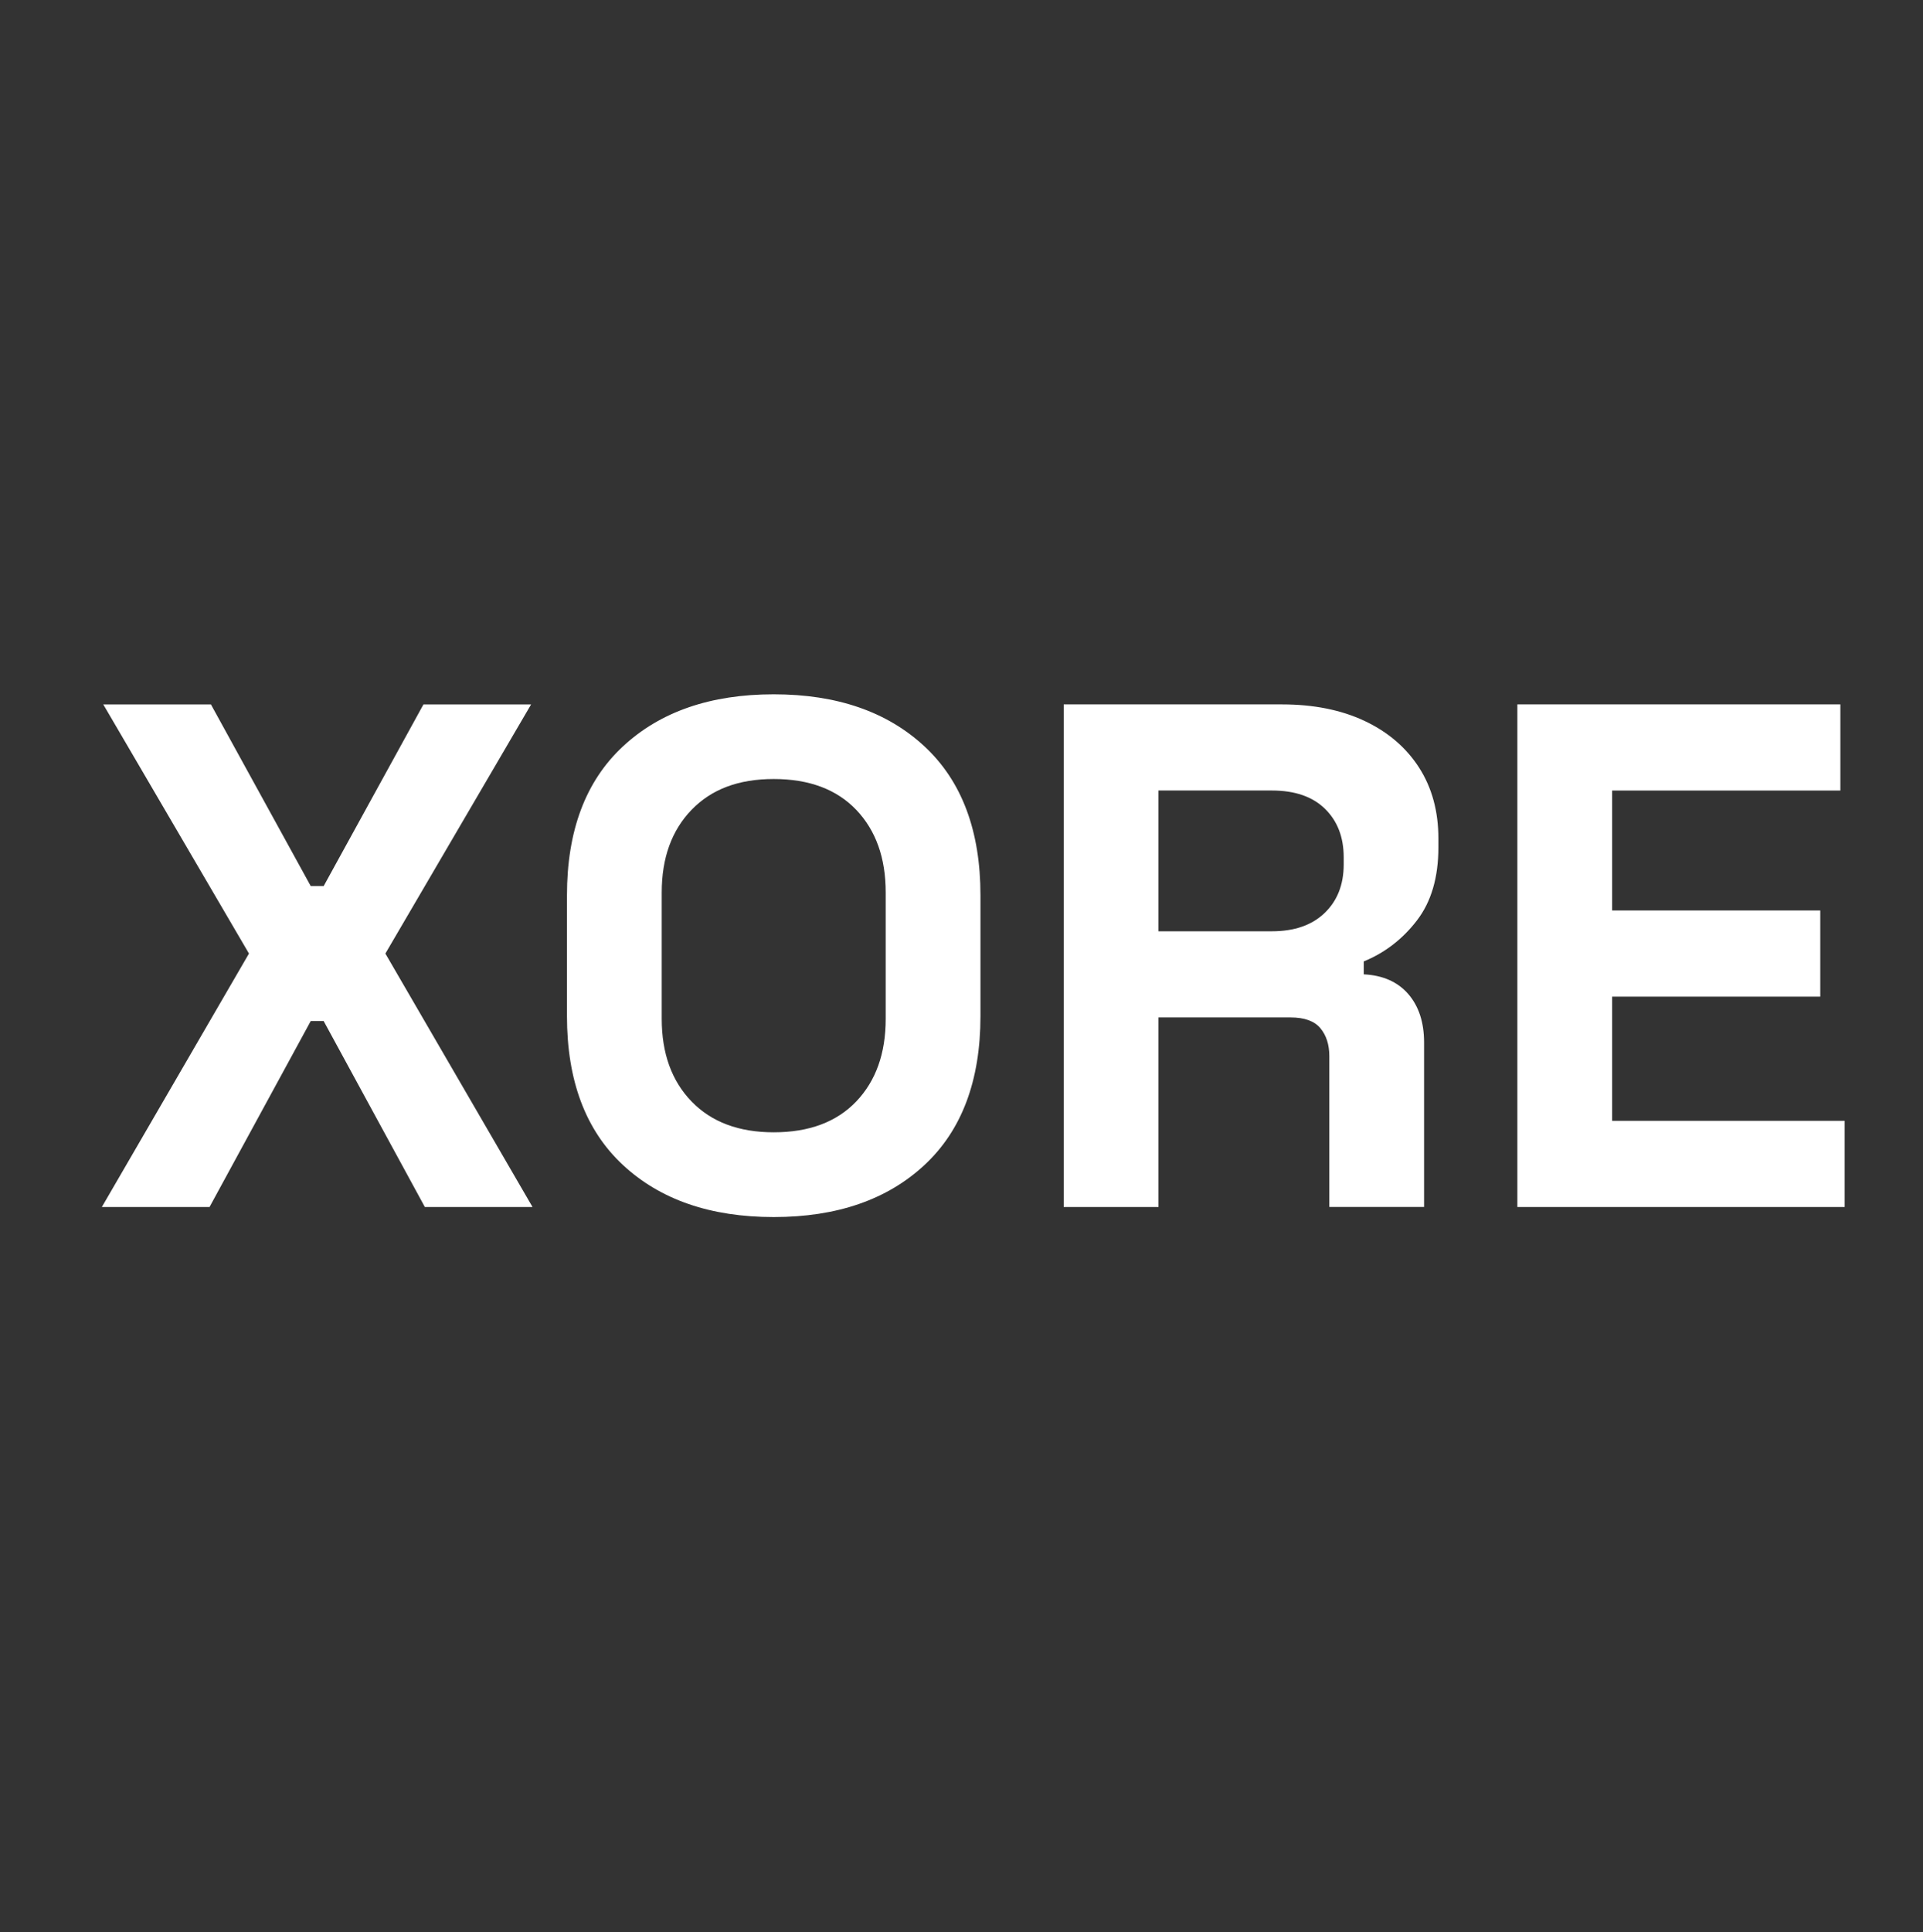<svg width="218" height="219" viewBox="0 0 218 219" fill="none" xmlns="http://www.w3.org/2000/svg">
<rect x="0" y="0" width="218" height="219" fill="#333333" stroke="none"/>
<path d="M23.754 136.794H11.546L28.224 108.069L11.707 79.834H23.912L35.226 100.422H36.691L48.005 79.834H60.21L43.689 108.069L60.371 136.794H48.163L36.691 115.719H35.226L23.754 136.794ZM87.712 137.933C80.552 137.933 74.855 135.968 70.62 132.034C66.391 128.101 64.274 122.472 64.274 115.148V101.474C64.274 94.15 66.391 88.521 70.62 84.591C74.852 80.657 80.549 78.688 87.712 78.688C94.874 78.688 100.569 80.657 104.803 84.591C109.032 88.521 111.15 94.15 111.15 101.474V115.148C111.15 122.472 109.032 128.101 104.803 132.034C100.572 135.965 94.874 137.933 87.712 137.933ZM87.712 128.327C91.726 128.327 94.847 127.16 97.073 124.828C99.296 122.493 100.407 119.373 100.407 115.467V101.148C100.407 97.242 99.296 94.122 97.073 91.787C94.847 89.456 91.726 88.288 87.712 88.288C83.697 88.288 80.645 89.456 78.394 91.787C76.14 94.122 75.016 97.242 75.016 101.148V115.467C75.016 119.373 76.14 122.493 78.394 124.828C80.645 127.16 83.75 128.327 87.712 128.327ZM131.331 136.794H120.588V79.831H145.327C148.91 79.831 152.024 80.452 154.685 81.7C157.342 82.951 159.404 84.715 160.869 86.99C162.335 89.269 163.064 91.955 163.064 95.044V96.022C163.064 99.441 162.254 102.207 160.624 104.324C158.994 106.442 156.988 107.985 154.604 108.96V110.425C156.774 110.534 158.454 111.279 159.652 112.661C160.844 114.045 161.441 115.874 161.441 118.156V136.788H150.698V119.699C150.698 118.398 150.36 117.34 149.68 116.526C149.003 115.716 147.876 115.309 146.302 115.309H131.331V136.788V136.794ZM131.331 89.595V105.545H144.187C146.736 105.545 148.73 104.852 150.167 103.471C151.605 102.086 152.328 100.257 152.328 97.975V97.162C152.328 94.886 151.623 93.054 150.211 91.669C148.798 90.285 146.792 89.592 144.191 89.592H131.334L131.331 89.595ZM209.12 136.794H172.015V79.831H208.633V89.595H182.758V103.185H206.354V112.952H182.758V127.03H209.12V136.794Z" fill="white"/>
</svg>
